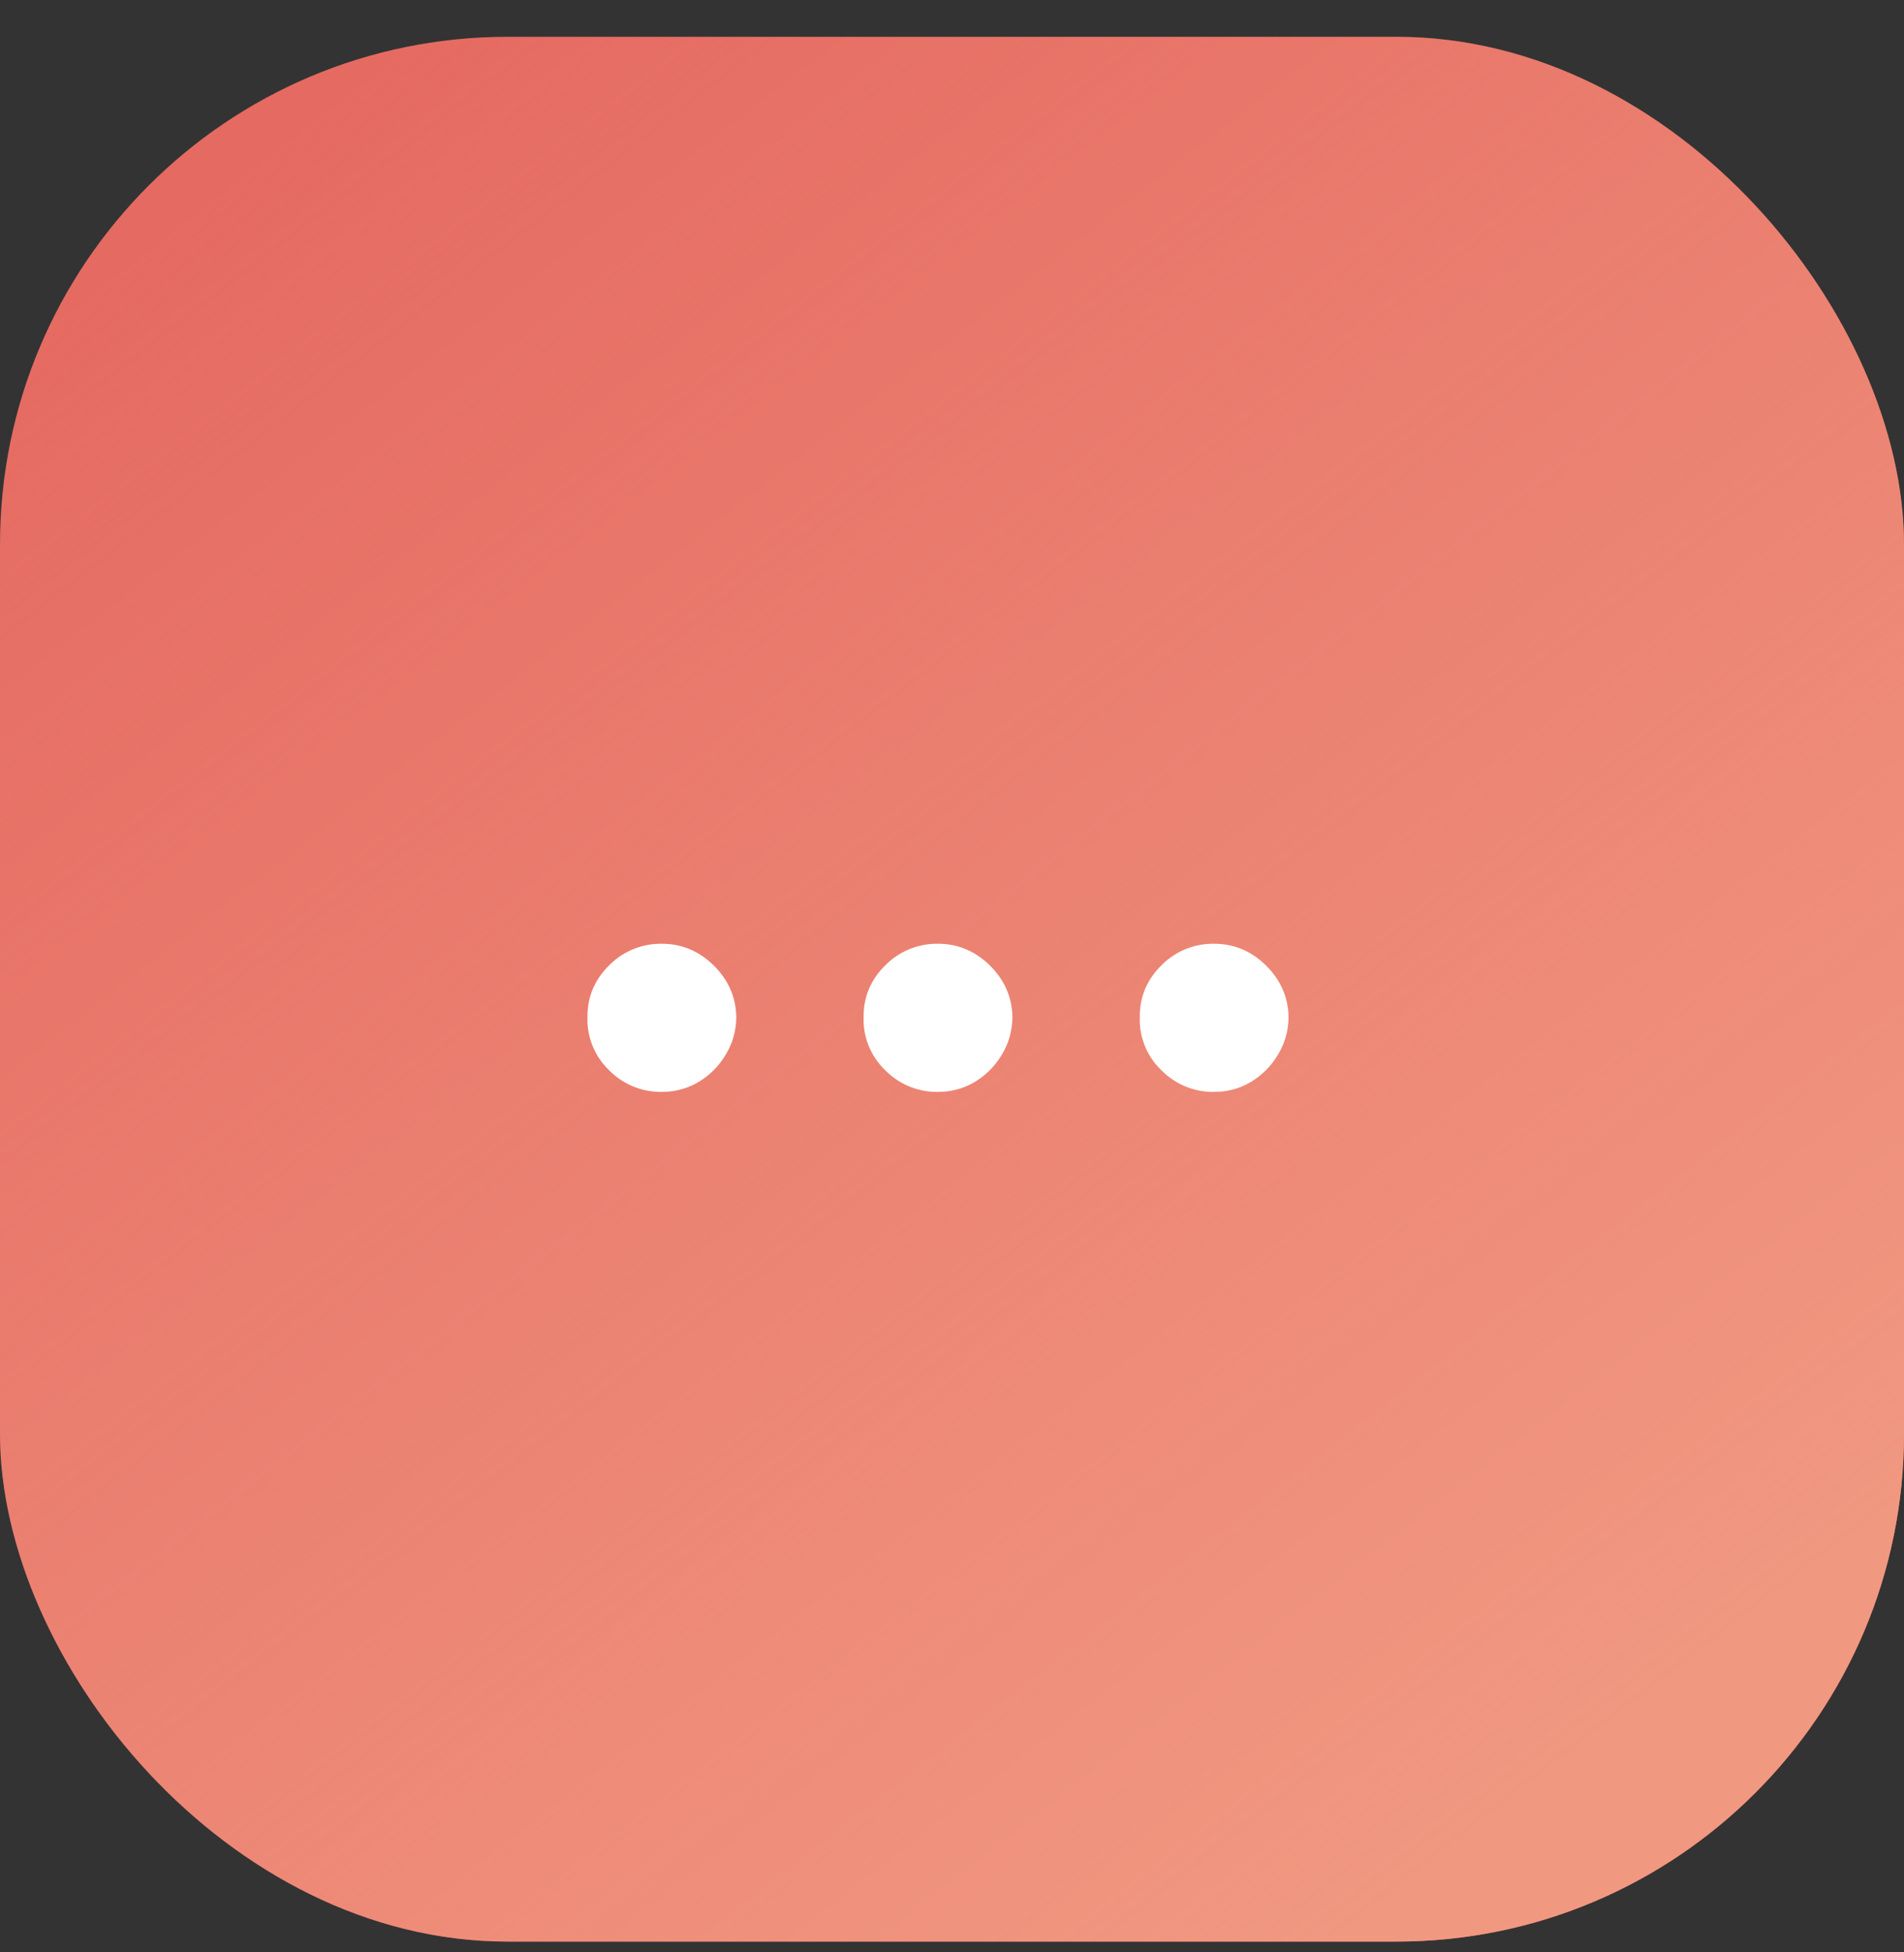 <svg xmlns="http://www.w3.org/2000/svg" width="40" height="41" fill="none" xmlns:v="https://vecta.io/nano"><rect width="100%" height="100%" fill="#333333" stroke="none"/><rect y=".773" width="40" height="40" rx="10.663" fill="#e56a61"/><rect y=".773" width="40" height="40" rx="10.663" fill="url(#A)"/><path d="M13.905 22.93a1.52 1.52 0 0 1-1.108-.455 1.47 1.47 0 0 1-.455-1.108c-.005-.426.147-.791.455-1.094a1.52 1.52 0 0 1 1.108-.454c.417 0 .779.152 1.087.454s.471.668.476 1.094c-.005.289-.081.552-.227.788a1.63 1.63 0 0 1-.568.568 1.48 1.48 0 0 1-.767.206zm5.801 0a1.52 1.52 0 0 1-1.108-.455 1.47 1.47 0 0 1-.455-1.108c-.005-.426.147-.791.455-1.094a1.52 1.52 0 0 1 1.108-.454c.417 0 .779.152 1.087.454s.471.668.476 1.094c-.005.289-.081.552-.227.788a1.63 1.63 0 0 1-.568.568 1.48 1.48 0 0 1-.767.206zm5.801 0a1.52 1.52 0 0 1-1.108-.455 1.47 1.47 0 0 1-.454-1.108c-.005-.426.147-.791.454-1.094a1.52 1.52 0 0 1 1.108-.454c.417 0 .779.152 1.087.454s.471.668.476 1.094c-.005.289-.081.552-.227.788a1.63 1.63 0 0 1-.568.568 1.48 1.48 0 0 1-.767.206z" fill="#fff"/><defs><linearGradient id="A" x1="3.212" y1="4.147" x2="30.338" y2="39.024" gradientUnits="userSpaceOnUse"><stop stop-color="#f19881" stop-opacity="0"/><stop offset="1" stop-color="#f19881"/></linearGradient></defs></svg>